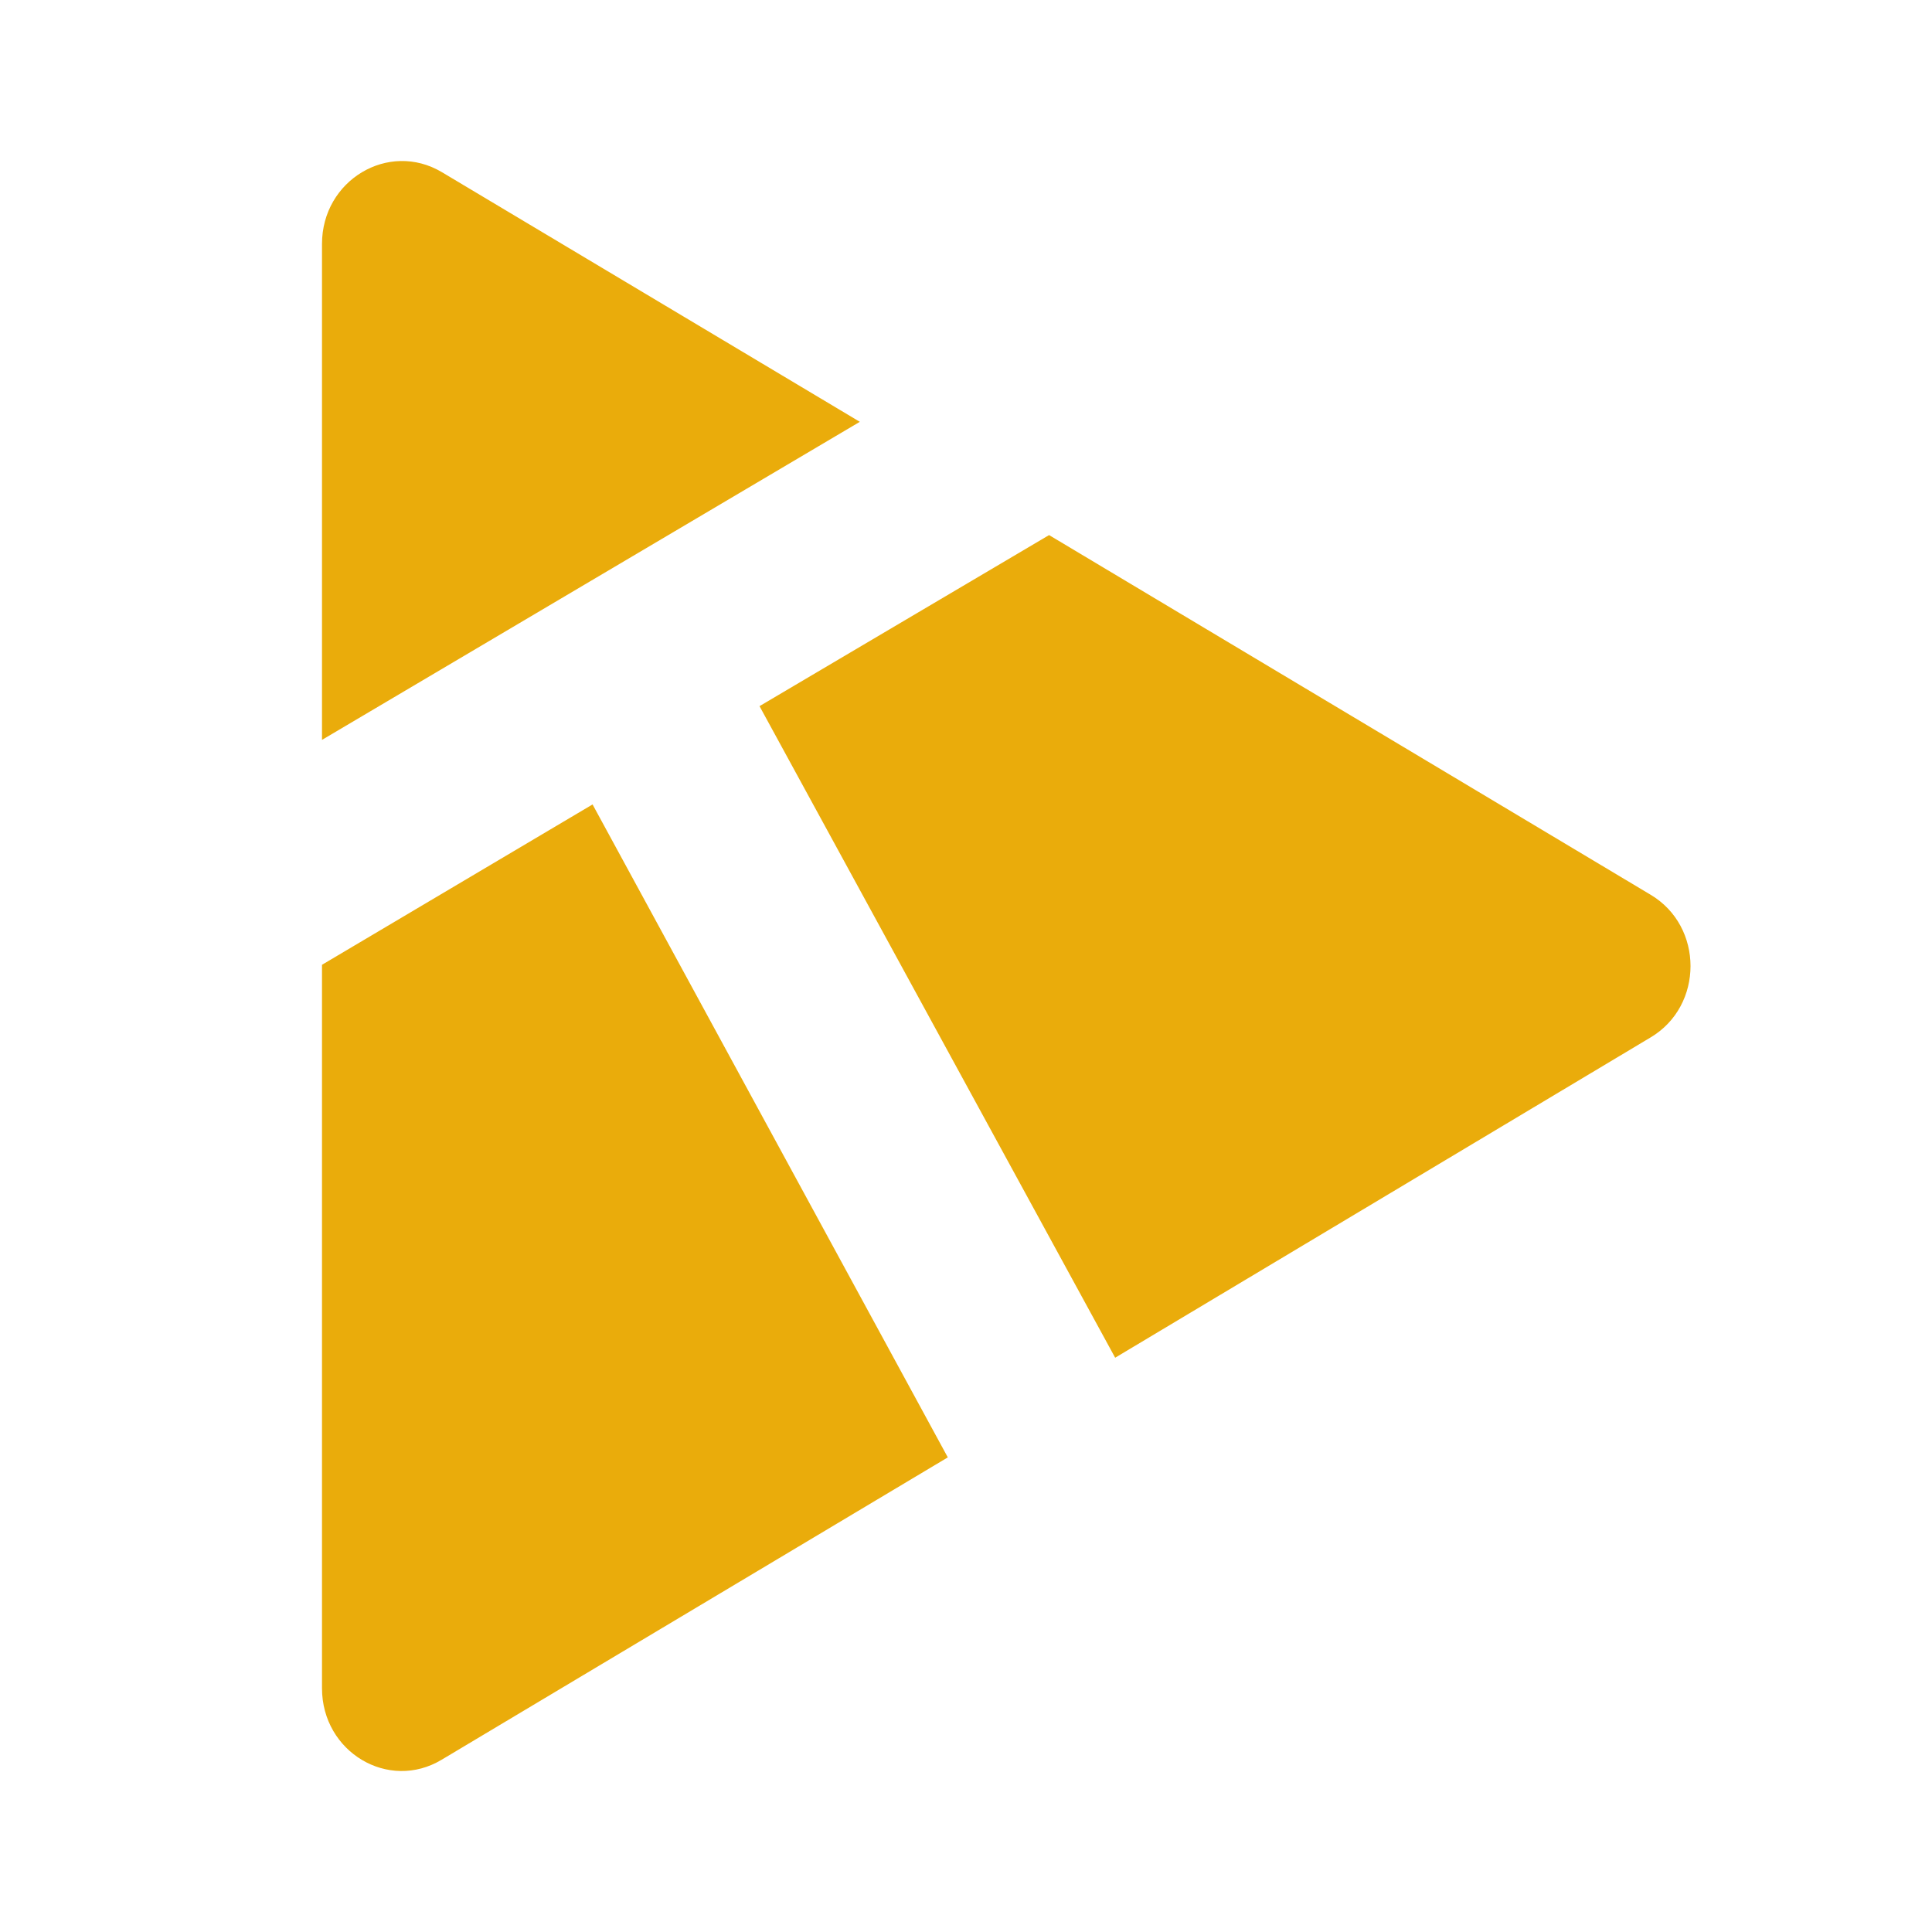 <svg width="24" height="24" viewBox="0 0 24 24" fill="none" xmlns="http://www.w3.org/2000/svg">
<path fill-rule="evenodd" clip-rule="evenodd" d="M5.488 2.138C4.826 1.745 4 2.239 4 3.03V9.191L10.681 5.24L5.488 2.138ZM20.503 11.114L13.032 6.647L9.435 8.772L13.853 16.866L20.503 12.888C21.166 12.495 21.166 11.507 20.503 11.114ZM4 20.972V11.985L7.361 9.993L11.774 18.104L5.488 21.859C4.826 22.258 4 21.764 4 20.972Z" fill="#EAAC0B"/>
</svg>
